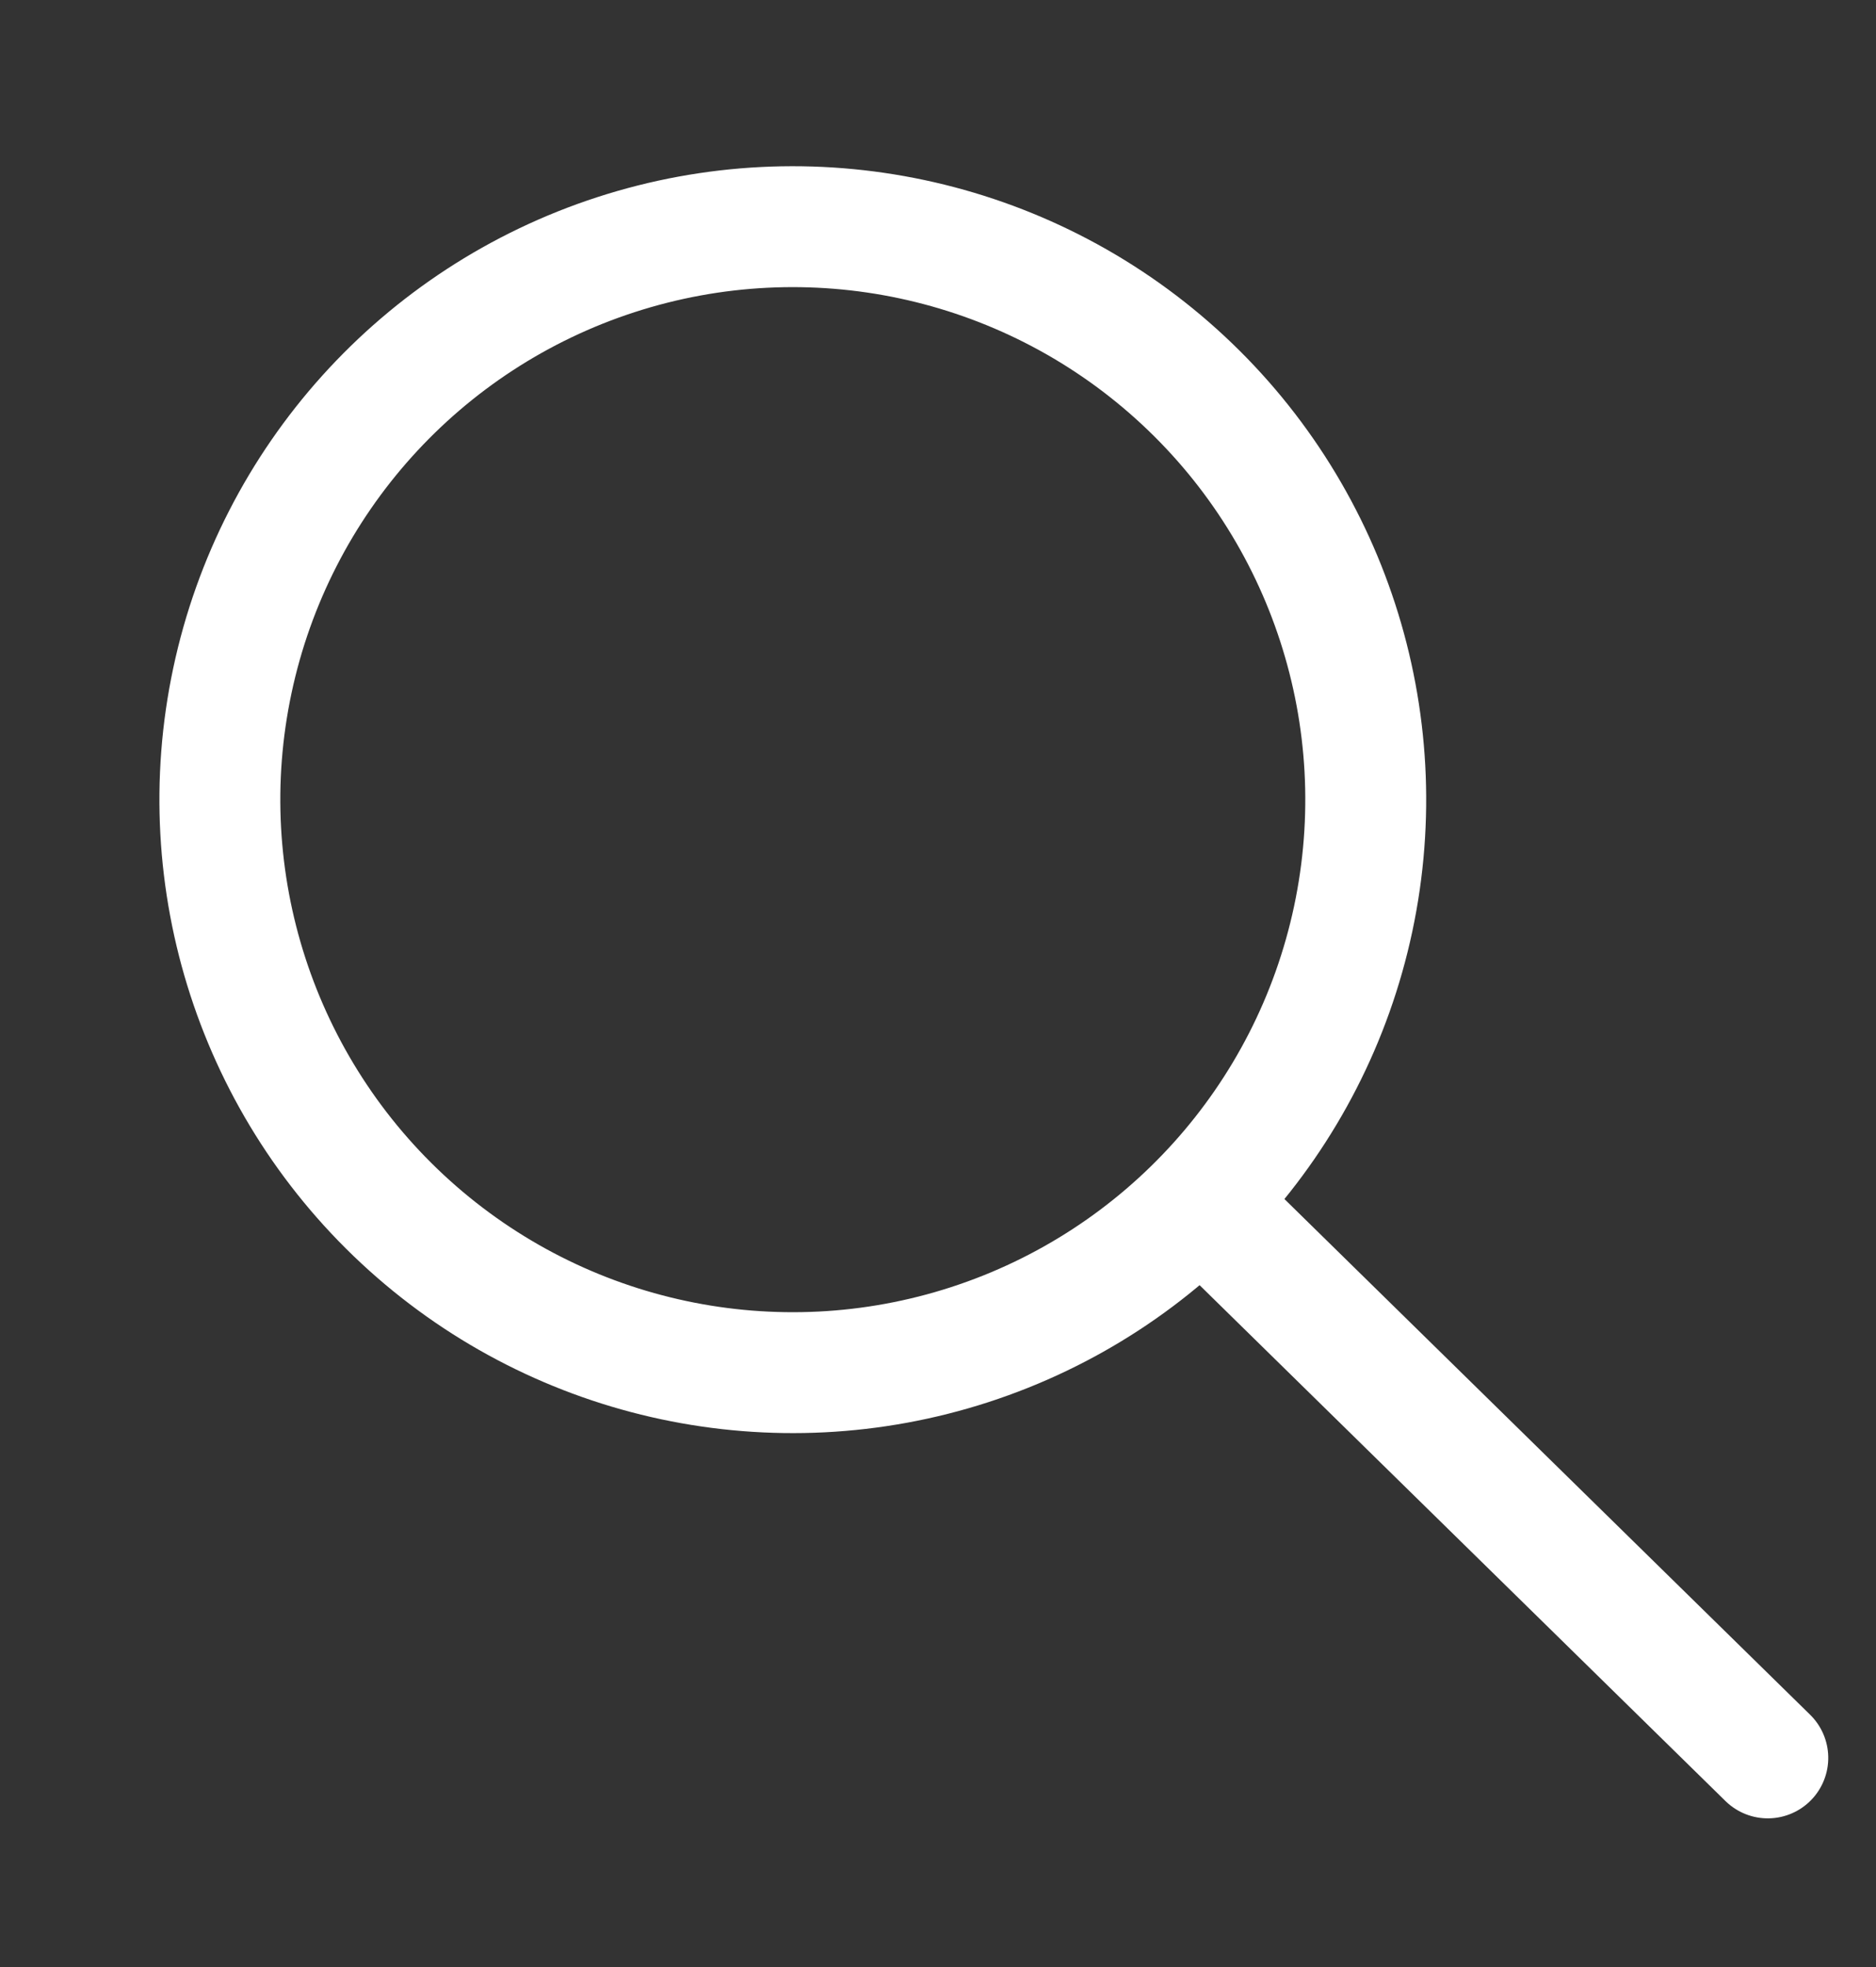 <svg xmlns="http://www.w3.org/2000/svg" width="31.033" height="32.538" viewBox="0 0 31.033 32.538">
  <rect x="0" y="0" width="31.033" height="32.538" fill="#333333" stroke="none"/>
  <g id="Gruppe_303" data-name="Gruppe 303" transform="matrix(0.951, -0.309, 0.309, 0.951, -1487.638, 430.957)">
    <line id="Linie_14" data-name="Linie 14" x2="5.771" y2="11.061" transform="translate(1561.149 75.477)" fill="none" stroke="#fff" stroke-linecap="round" stroke-width="2"/>
    <g id="Gruppe_302" data-name="Gruppe 302" transform="translate(1546 56)">
      <g id="Gruppe_26" data-name="Gruppe 26" transform="translate(0 20.957) rotate(-90)">
        <g id="Gruppe_24" data-name="Gruppe 24" transform="translate(0)">
          <g id="Ellipse_1" data-name="Ellipse 1" fill="none" stroke="#fff" stroke-width="2">
            <circle cx="10.478" cy="10.478" r="10.478" stroke="none"/>
            <circle cx="10.478" cy="10.478" r="9.478" fill="none"/>
          </g>
        </g>
      </g>
    </g>
  </g>
</svg>
